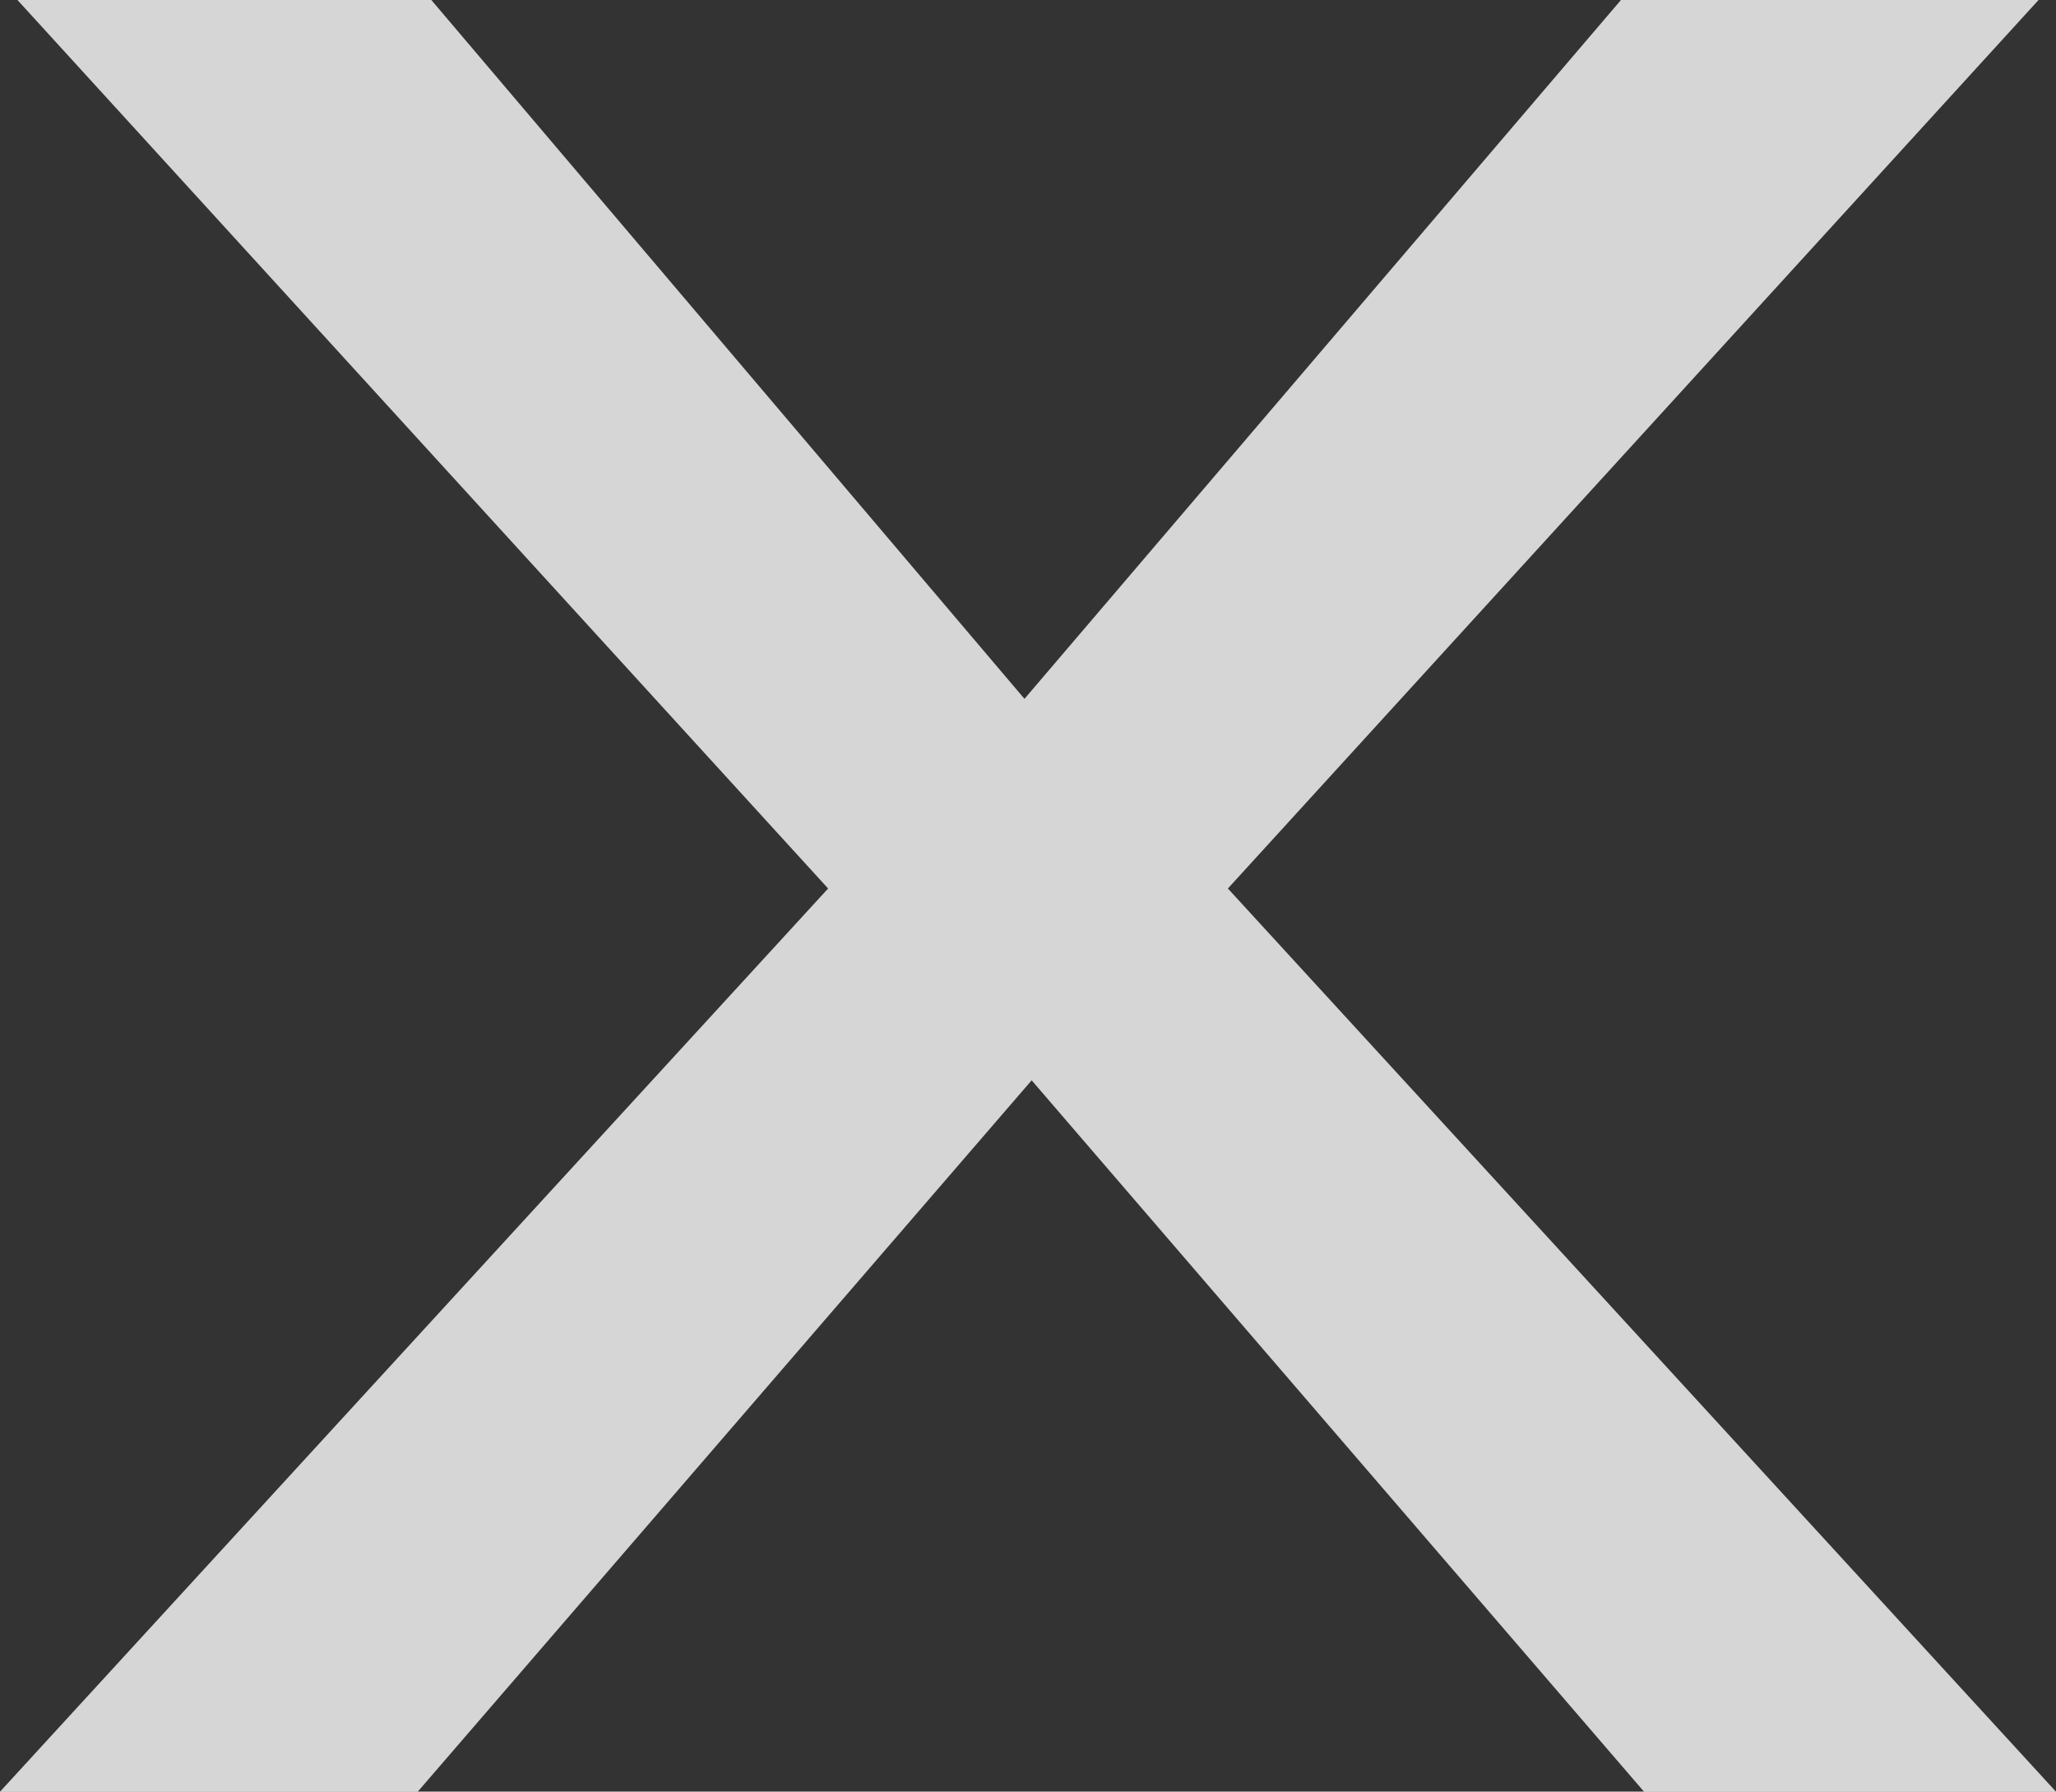 <svg xmlns="http://www.w3.org/2000/svg" width="17.193" height="14.982" viewBox="0 0 17.193 14.982">
  <rect x="0" y="0" width="17.193" height="14.982" fill="#333333" stroke="none"/>
  <g id="btn-close-menu-mobile" transform="translate(-22.71 -15.5)">
    <path id="btn-close-menu-mobile-2" data-name="btn-close-menu-mobile" d="M51.554,127.891l4.988-5.844h3.492l-6.779,7.43,6.925,7.553H56.735l-5.121-5.949-5.134,5.949H42.987l6.925-7.553-6.779-7.43h3.461Z" transform="translate(-20.277 -106.547)" fill="#fff" opacity="0.8"/>
  </g>
</svg>
